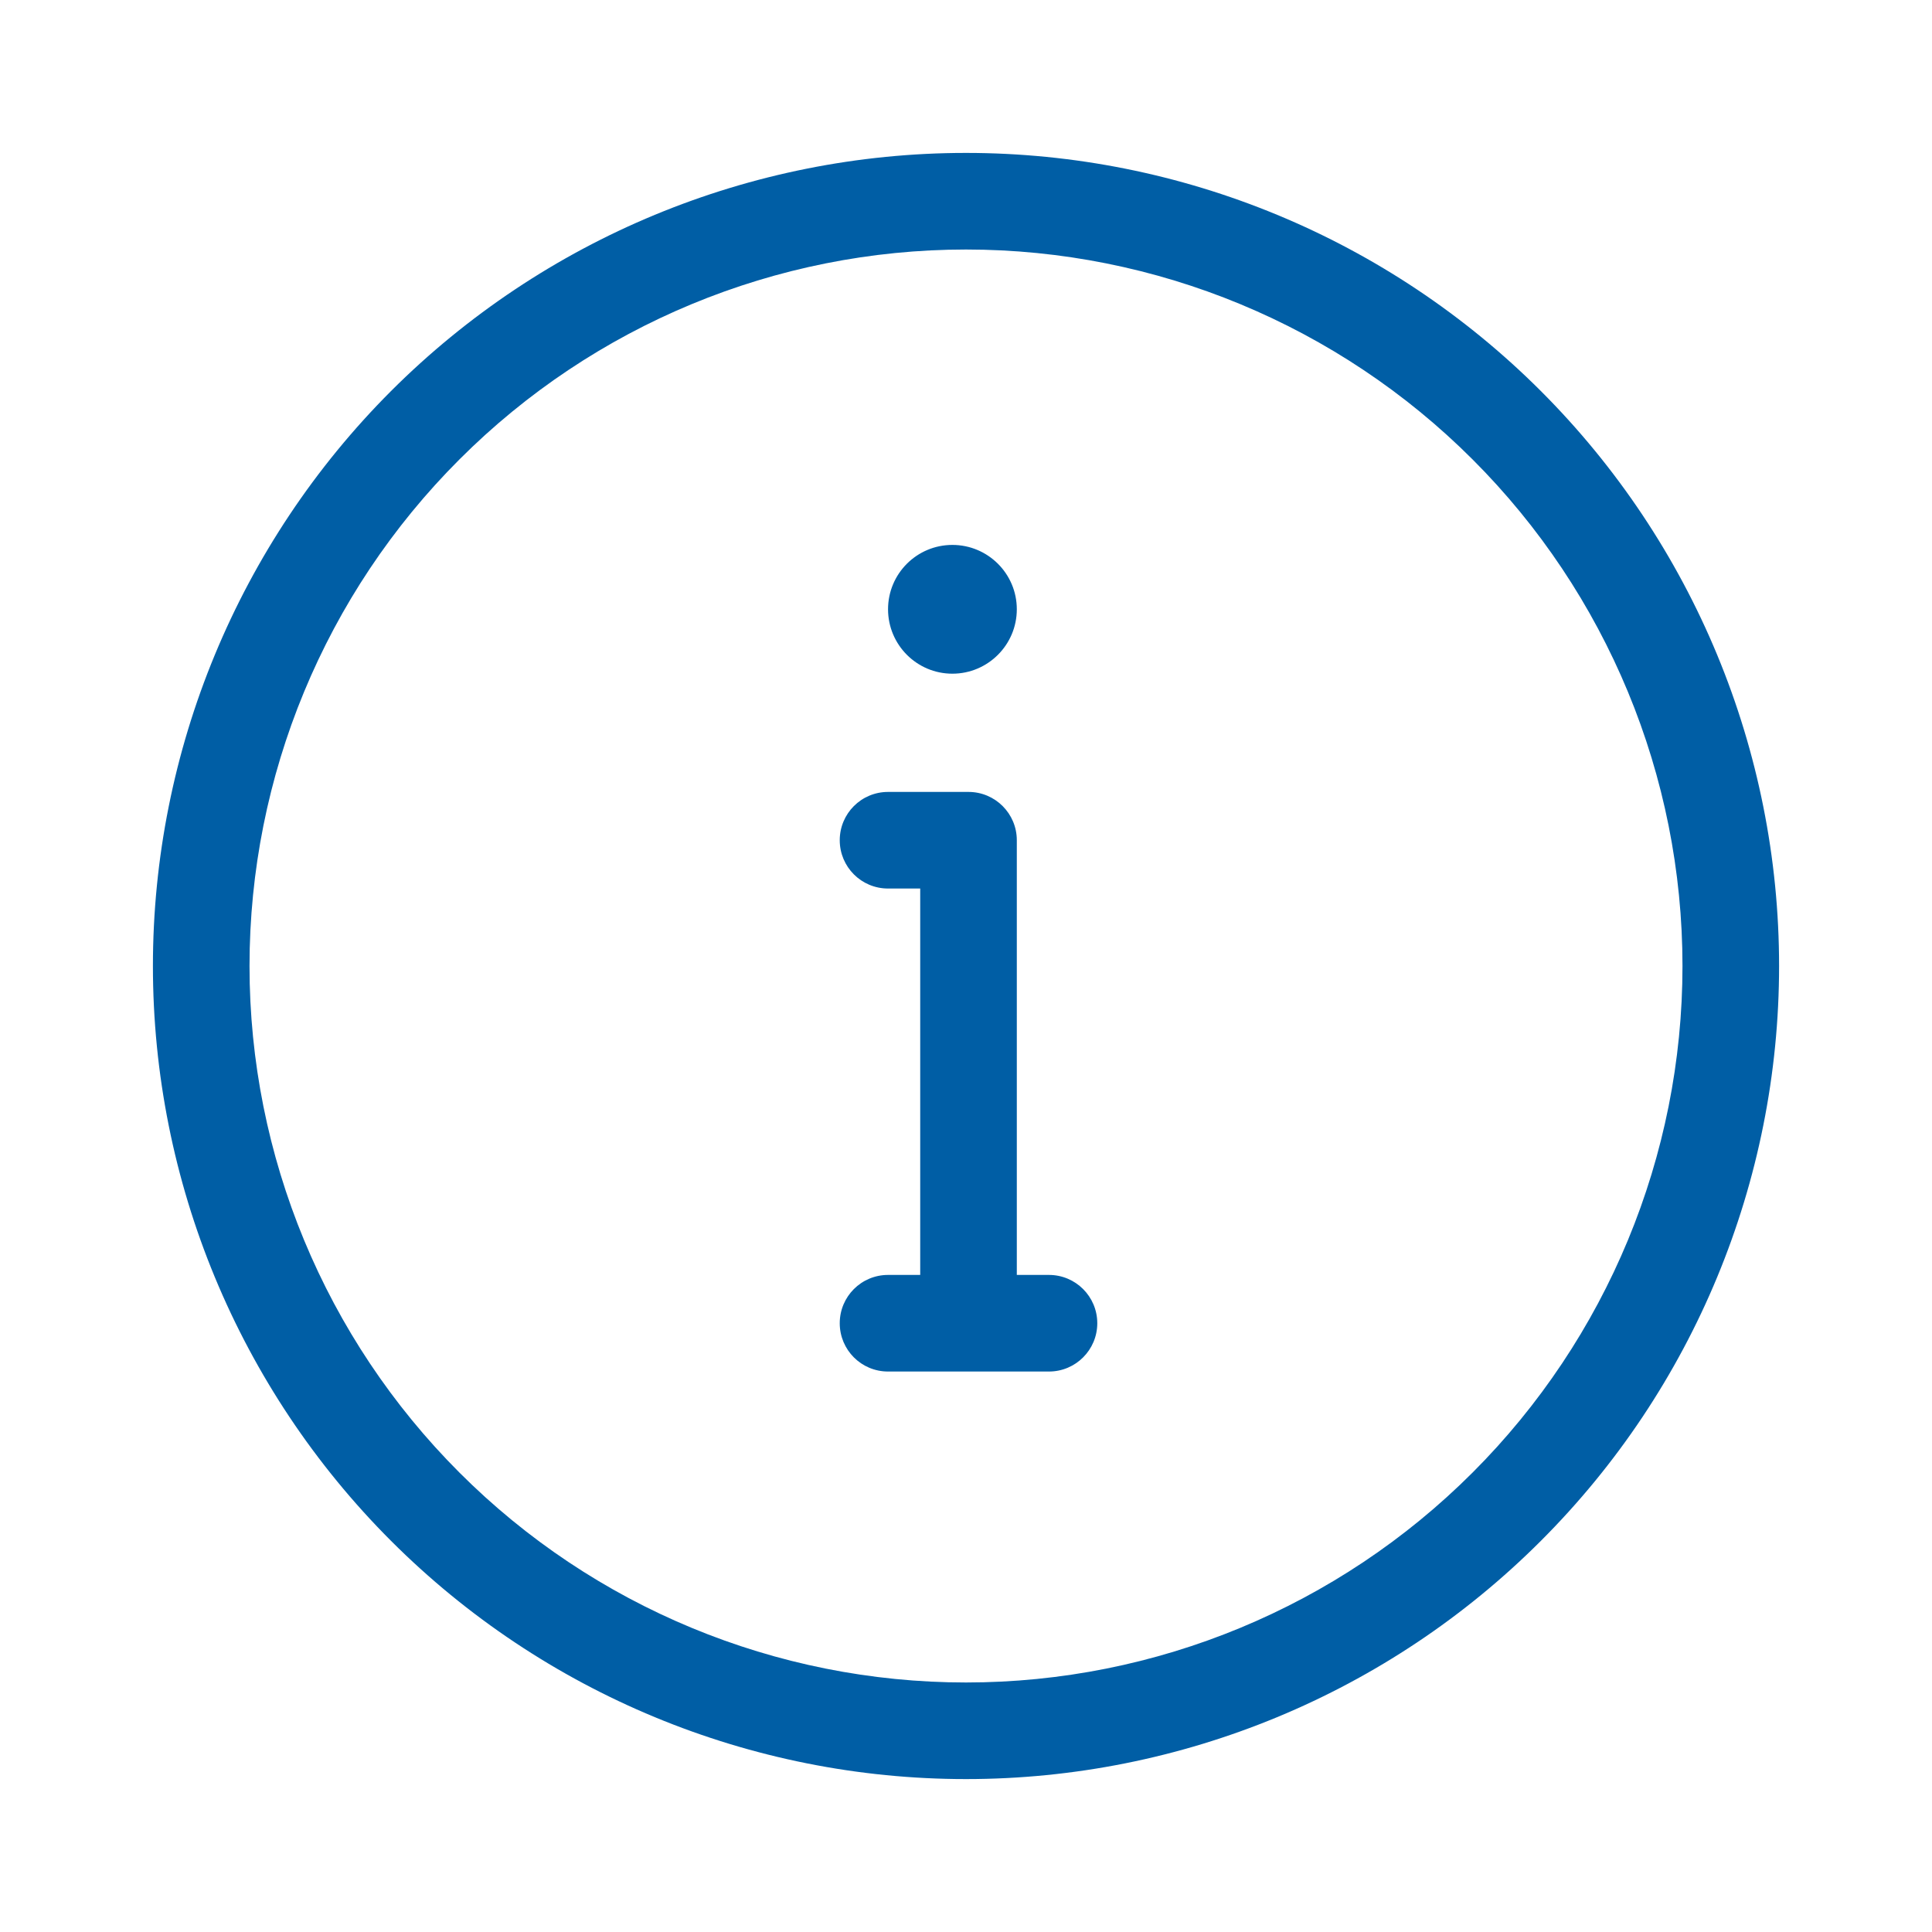 <svg width="20" height="20" viewBox="0 0 20 20" fill="none" xmlns="http://www.w3.org/2000/svg">
<path d="M9.526 13.542C9.526 13.818 9.75 14.042 10.026 14.042C10.302 14.042 10.526 13.818 10.526 13.542H9.526ZM10.026 8.698H10.526C10.526 8.422 10.302 8.198 10.026 8.198V8.698ZM9.193 8.198C8.916 8.198 8.693 8.422 8.693 8.698C8.693 8.974 8.916 9.198 9.193 9.198V8.198ZM9.193 13.198C8.916 13.198 8.693 13.422 8.693 13.698C8.693 13.974 8.916 14.198 9.193 14.198V13.198ZM10.859 14.198C11.135 14.198 11.359 13.974 11.359 13.698C11.359 13.422 11.135 13.198 10.859 13.198V14.198ZM9.422 6.302C9.422 6.578 9.646 6.802 9.922 6.802C10.198 6.802 10.422 6.578 10.422 6.302H9.422ZM9.213 6.302C9.213 6.578 9.437 6.802 9.713 6.802C9.99 6.802 10.213 6.578 10.213 6.302H9.213ZM10 2.083V1.583V2.083ZM10 17.917V18.417V17.917ZM2.083 10H1.583H2.083ZM10.526 13.542V8.698H9.526V13.542H10.526ZM10.026 8.198H9.193V9.198H10.026V8.198ZM9.193 14.198H10.859V13.198H9.193V14.198ZM10.213 6.302C10.213 6.521 10.036 6.698 9.818 6.698V5.698C9.484 5.698 9.213 5.968 9.213 6.302H10.213ZM9.818 6.698C9.599 6.698 9.422 6.521 9.422 6.302H10.422C10.422 5.968 10.151 5.698 9.818 5.698V6.698ZM10 2.583C11.967 2.583 13.853 3.365 15.244 4.756L15.951 4.048C14.373 2.47 12.232 1.583 10 1.583V2.583ZM15.244 4.756C16.635 6.146 17.417 8.033 17.417 10H18.417C18.417 7.768 17.53 5.627 15.951 4.048L15.244 4.756ZM17.417 10C17.417 11.967 16.635 13.853 15.244 15.244L15.951 15.951C17.53 14.373 18.417 12.232 18.417 10H17.417ZM15.244 15.244C13.853 16.635 11.967 17.417 10 17.417V18.417C12.232 18.417 14.373 17.53 15.951 15.951L15.244 15.244ZM10 17.417C8.033 17.417 6.146 16.635 4.756 15.244L4.048 15.951C5.627 17.53 7.768 18.417 10 18.417V17.417ZM4.756 15.244C3.365 13.853 2.583 11.967 2.583 10H1.583C1.583 12.232 2.47 14.373 4.048 15.951L4.756 15.244ZM2.583 10C2.583 8.033 3.365 6.146 4.756 4.756L4.048 4.048C2.47 5.627 1.583 7.768 1.583 10H2.583ZM4.756 4.756C6.146 3.365 8.033 2.583 10 2.583V1.583C7.768 1.583 5.627 2.47 4.048 4.048L4.756 4.756ZM9.526 6.307C9.526 6.123 9.675 5.974 9.859 5.974V6.974C10.227 6.974 10.526 6.675 10.526 6.307H9.526ZM9.859 5.974C10.043 5.974 10.193 6.123 10.193 6.307H9.193C9.193 6.675 9.491 6.974 9.859 6.974V5.974ZM10.193 6.307C10.193 6.491 10.043 6.641 9.859 6.641V5.641C9.491 5.641 9.193 5.939 9.193 6.307H10.193ZM9.859 6.641C9.675 6.641 9.526 6.491 9.526 6.307H10.526C10.526 5.939 10.227 5.641 9.859 5.641V6.641Z" fill="#005EA5"/>
</svg>
